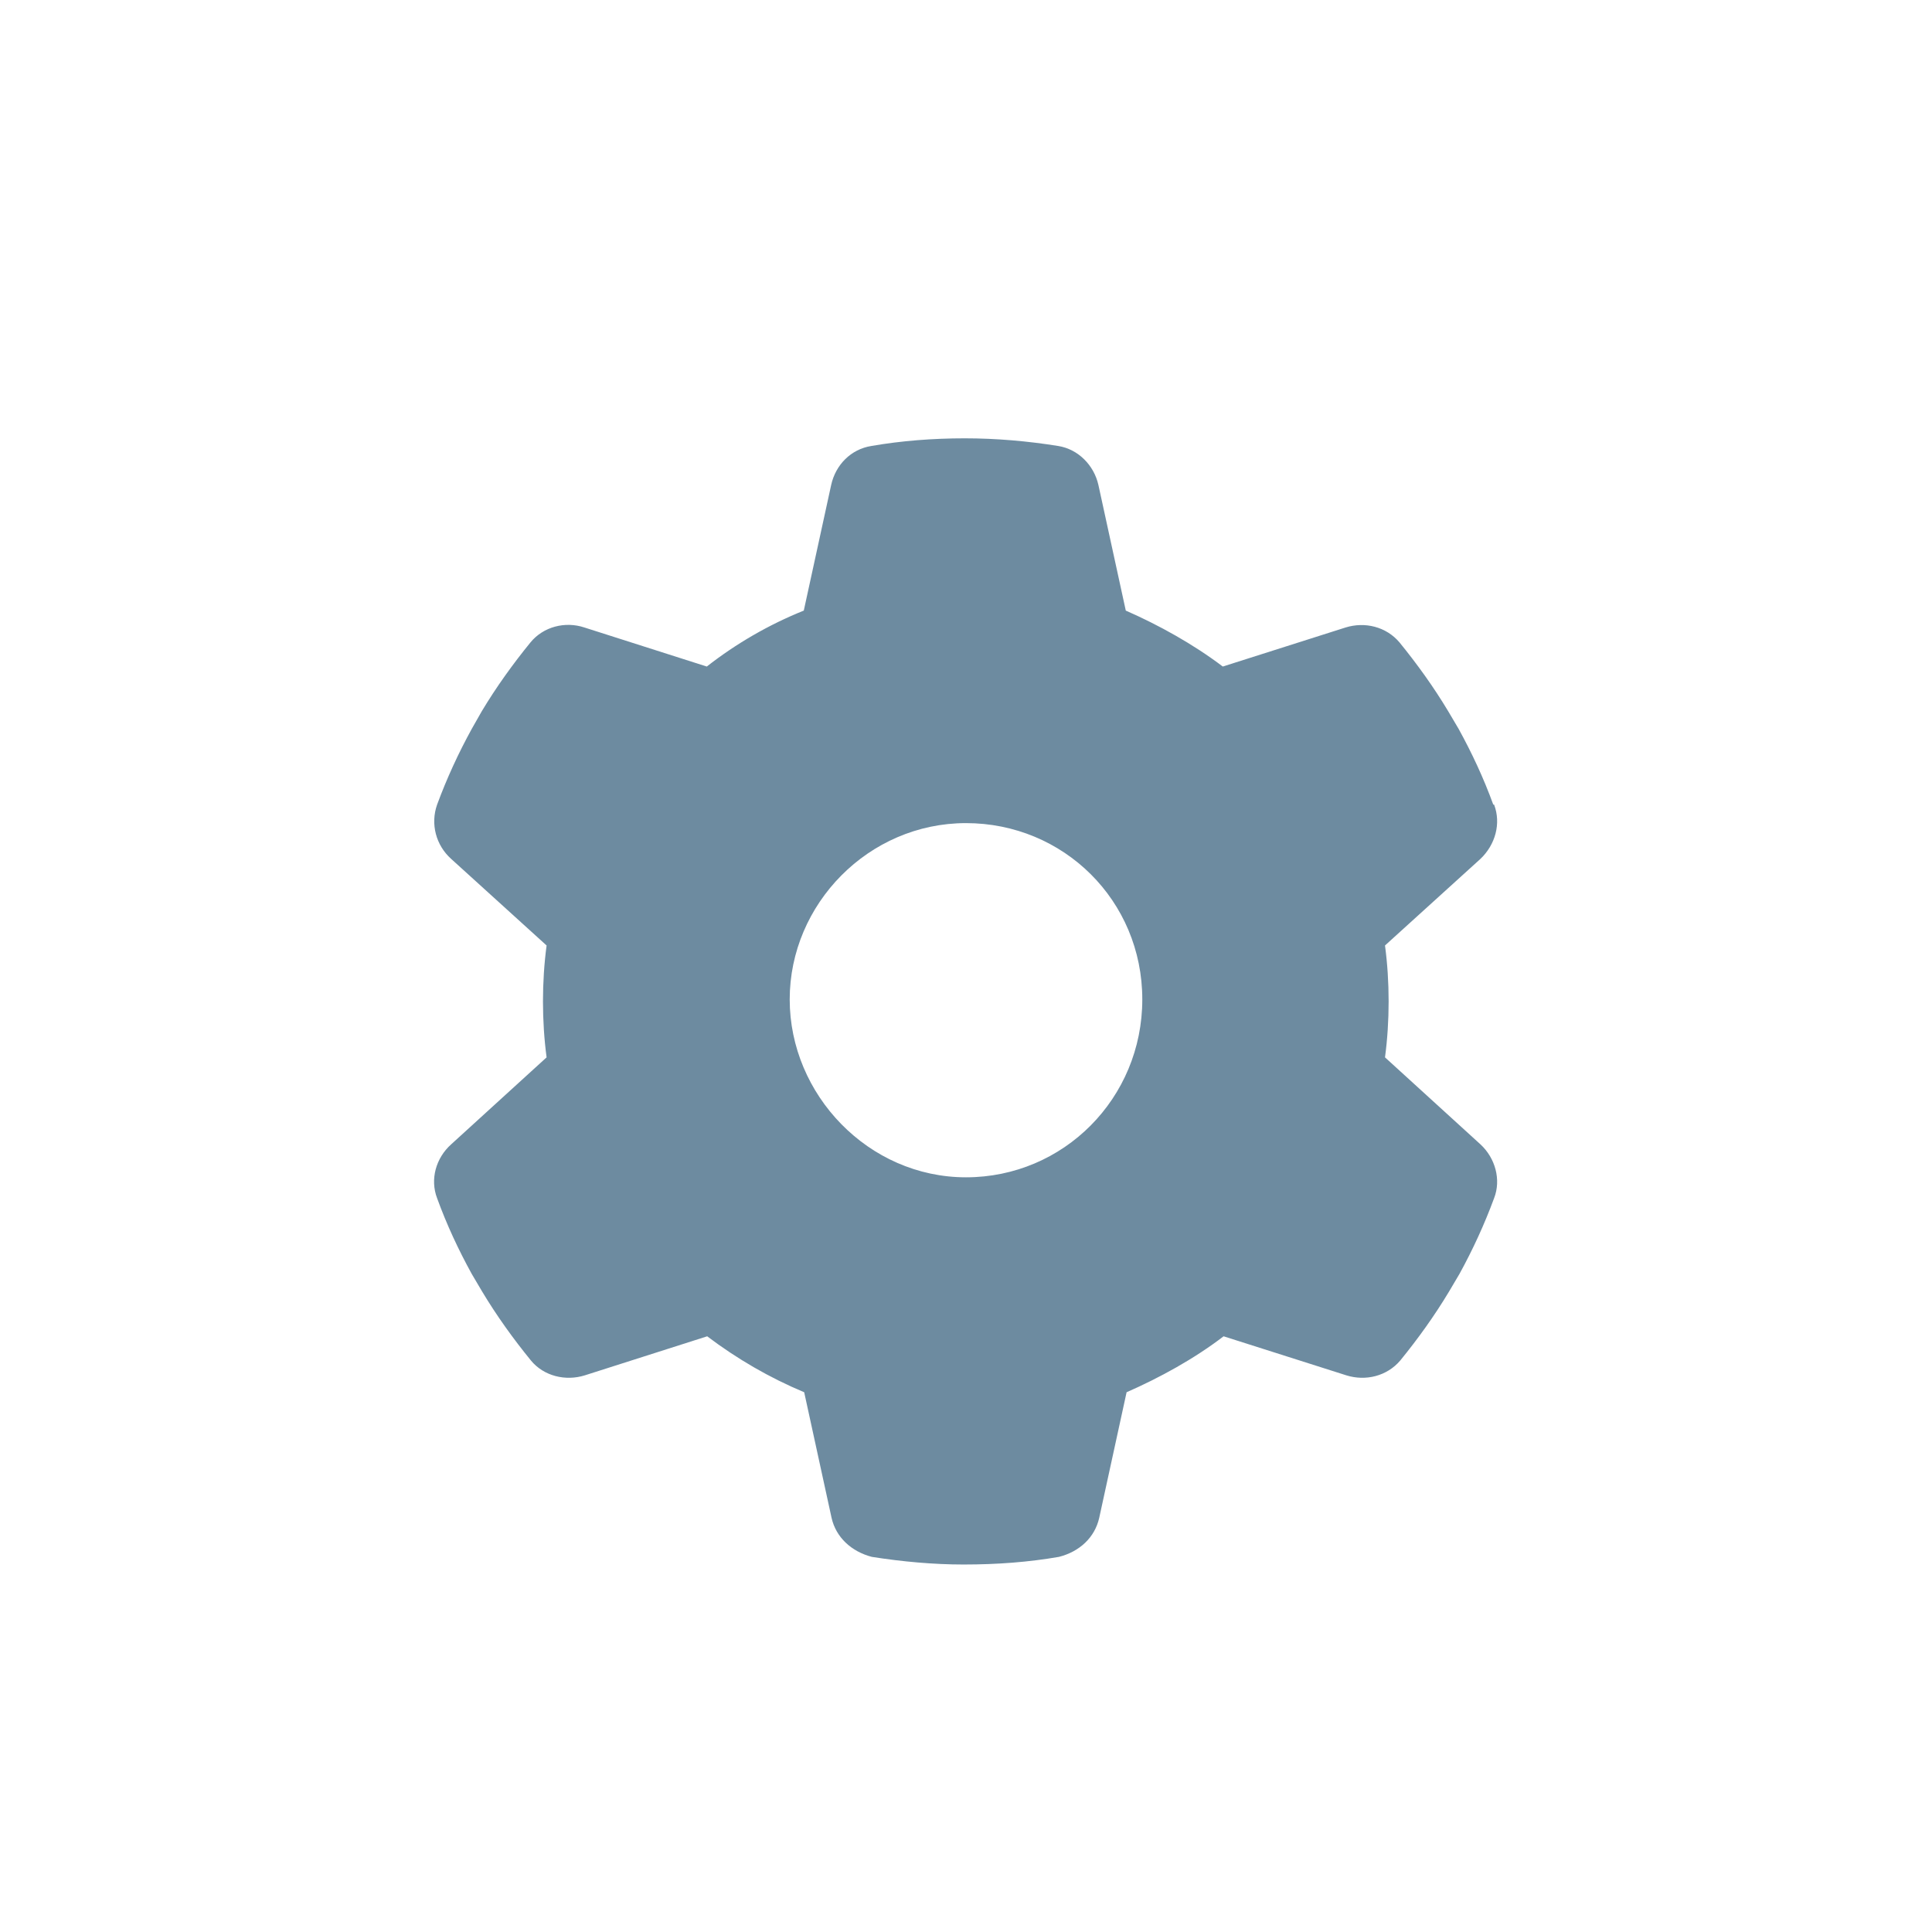 <?xml version="1.0" encoding="UTF-8" standalone="no"?>
<svg xmlns="http://www.w3.org/2000/svg" id="a" viewBox="0 0 48 48">
  <defs>
    <style>.b{fill:#6d8ba0;}</style>
  </defs>
  <path class="b" d="M37.12,19.99c.18,.47,.03,1-.34,1.35l-2.37,2.15c.06,.45,.09,.92,.09,1.39s-.03,.94-.09,1.39l2.37,2.16c.37,.34,.52,.88,.34,1.34-.24,.65-.53,1.28-.86,1.88l-.26,.44c-.36,.6-.77,1.17-1.21,1.71-.33,.39-.86,.52-1.34,.37l-3.05-.97c-.73,.56-1.59,1.03-2.41,1.39l-.68,3.12c-.11,.49-.49,.84-1,.97-.75,.13-1.53,.19-2.37,.19-.74,0-1.52-.07-2.28-.19-.5-.13-.89-.48-1-.97l-.68-3.12c-.86-.36-1.67-.83-2.41-1.39l-3.04,.97c-.48,.15-1.02,.02-1.34-.37-.44-.54-.85-1.11-1.21-1.71l-.26-.44c-.33-.6-.62-1.22-.86-1.88-.18-.47-.03-1,.35-1.34l2.37-2.16c-.06-.45-.09-.92-.09-1.39s.03-.94,.09-1.39l-2.37-2.15c-.38-.34-.52-.87-.35-1.35,.24-.65,.53-1.28,.86-1.88l.25-.44c.36-.6,.77-1.17,1.21-1.71,.32-.39,.86-.53,1.34-.37l3.04,.97c.73-.57,1.54-1.04,2.41-1.39l.68-3.12c.11-.5,.49-.89,1-.97,.75-.13,1.53-.19,2.32-.19s1.57,.07,2.32,.19c.5,.08,.89,.48,1,.97l.68,3.12c.82,.36,1.67,.83,2.41,1.39l3.05-.97c.48-.15,1.01-.02,1.34,.37,.44,.54,.85,1.11,1.21,1.71l.26,.44c.33,.6,.62,1.22,.86,1.88Zm-13.12,9.26c2.42,0,4.38-1.96,4.38-4.42s-1.96-4.38-4.38-4.38-4.38,2.01-4.38,4.38,1.96,4.42,4.38,4.42Z"/>
</svg>
